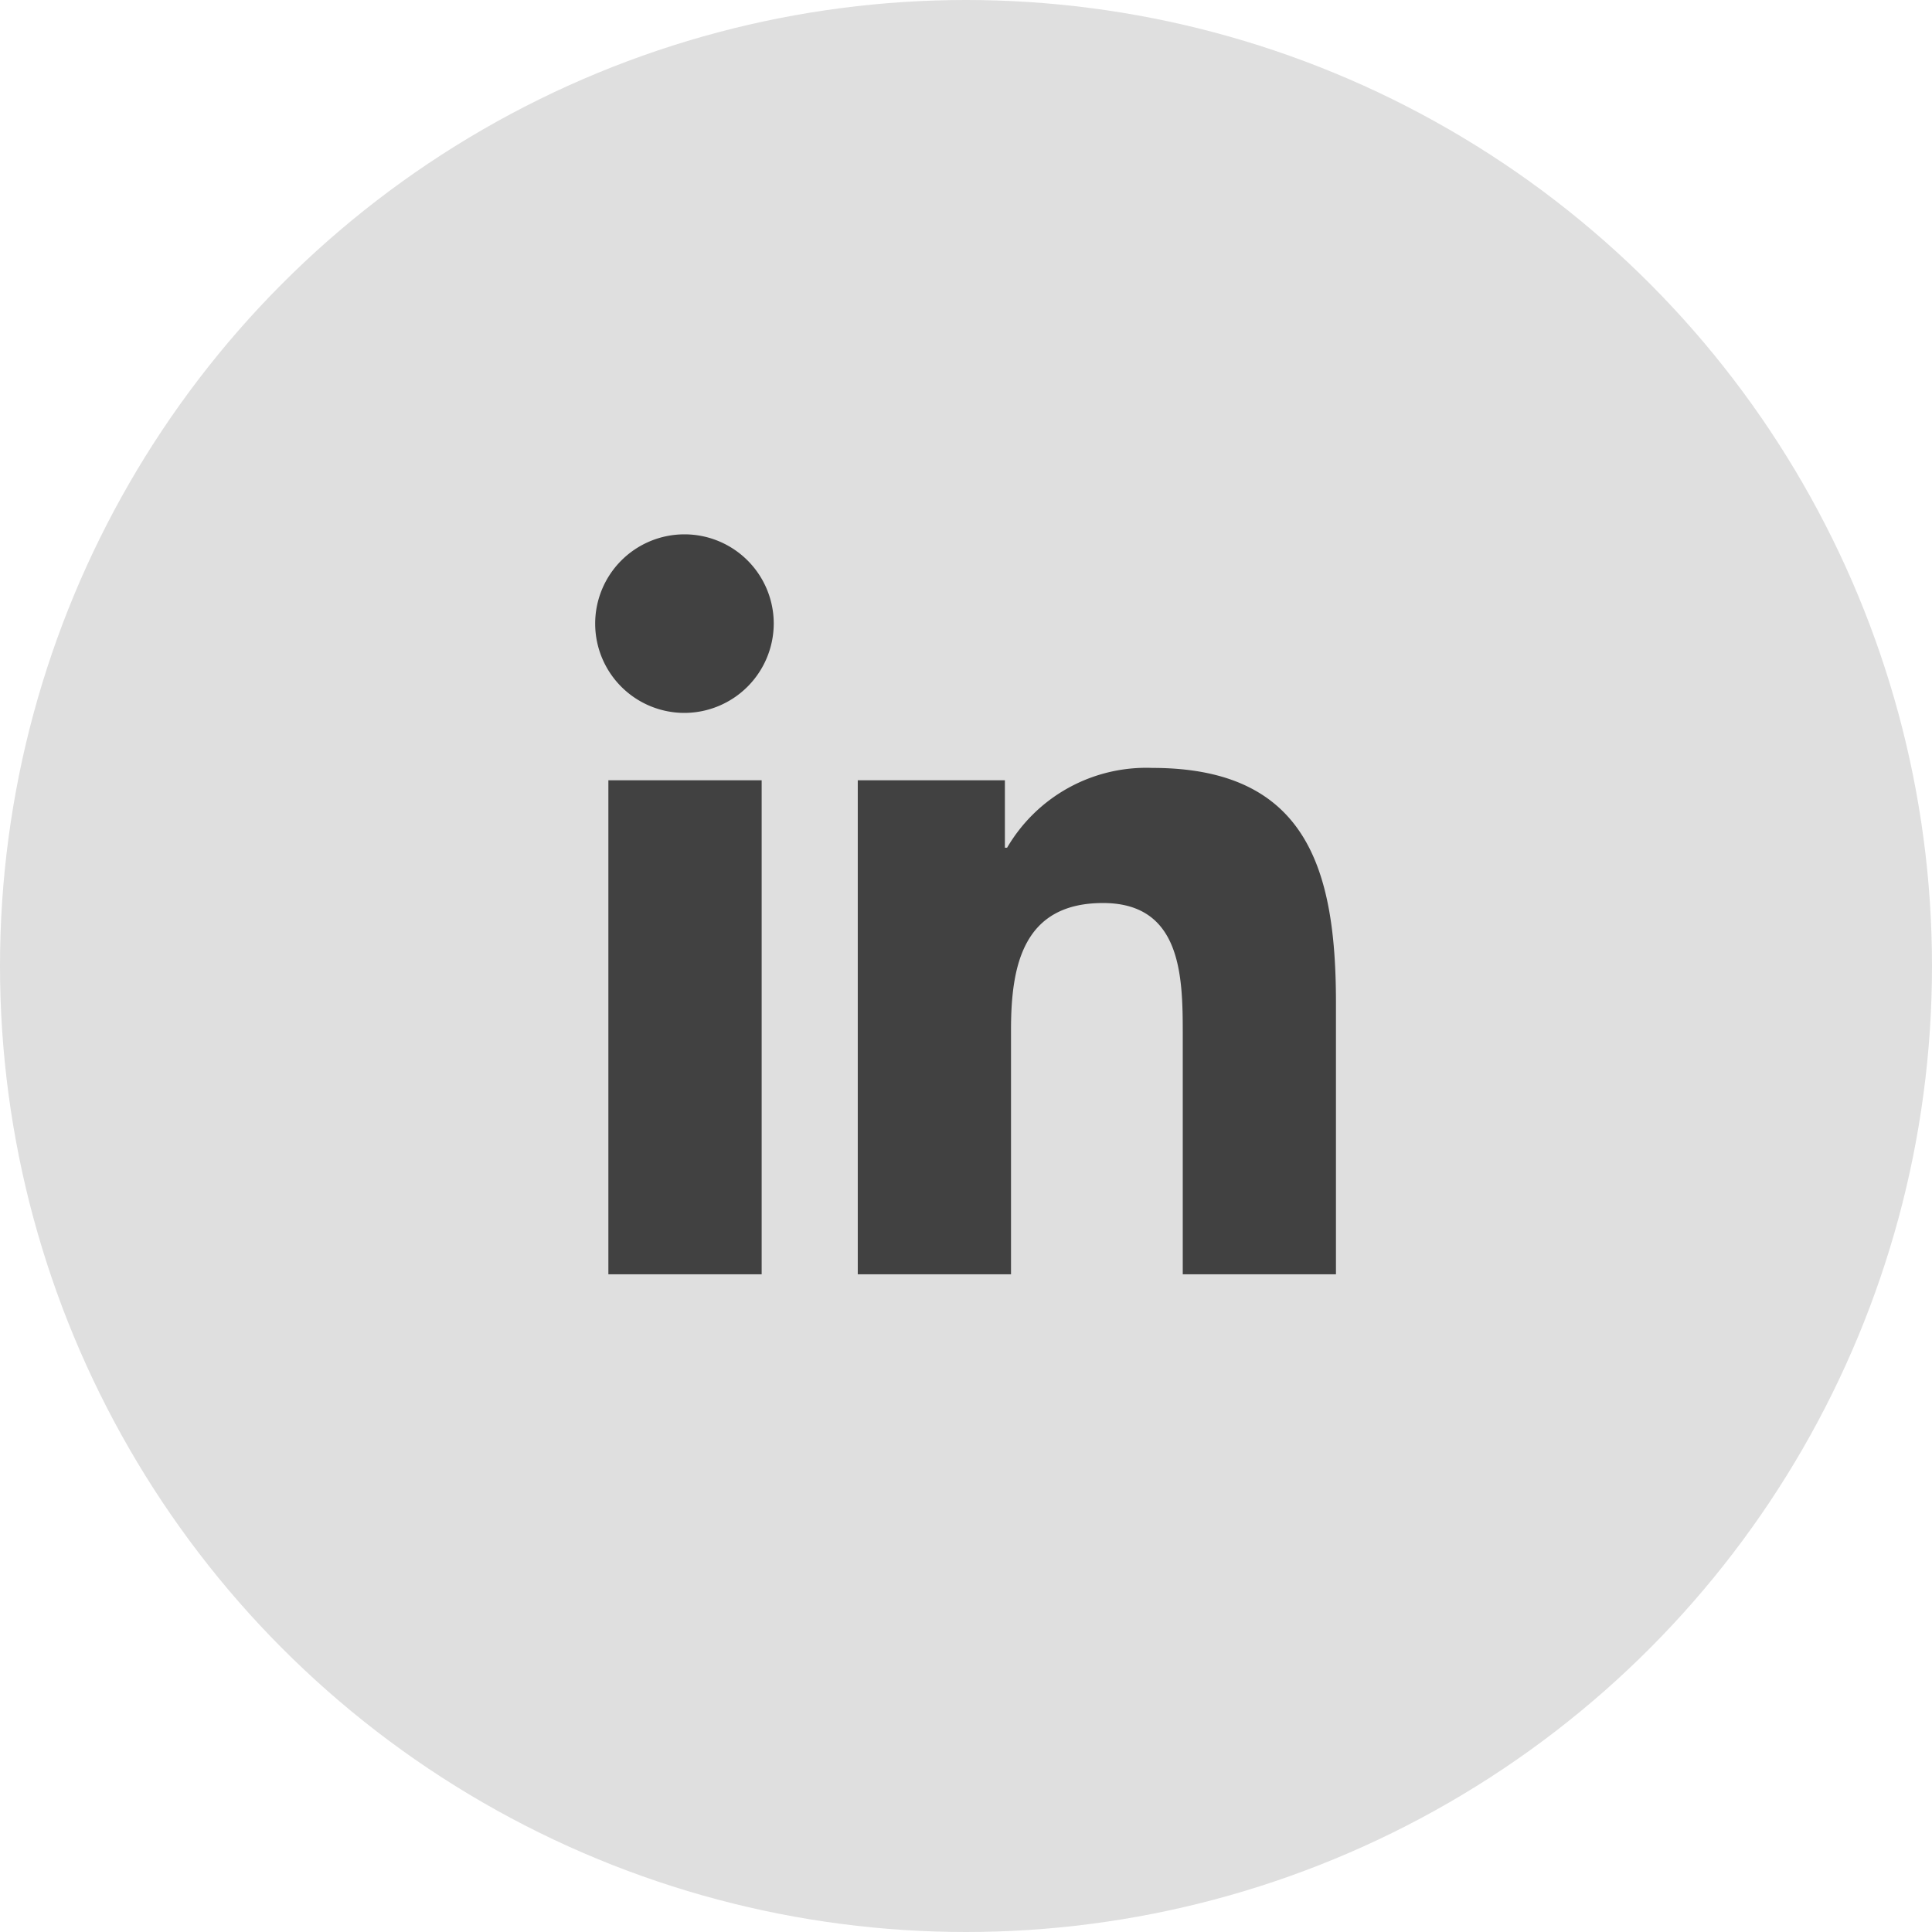 <svg xmlns="http://www.w3.org/2000/svg" width="47" height="47" viewBox="0 0 47 47">
  <g id="linkdin" transform="translate(-966 -1612)">
    <circle id="Ellipse_4" data-name="Ellipse 4" cx="23.5" cy="23.5" r="23.5" transform="translate(966 1612)" fill="#dfdfdf"/>
    <path id="linkedin-in-brands_1_" data-name="linkedin-in-brands (1)" d="M4.029,18.01H.3V5.992H4.029ZM2.161,4.353A2.172,2.172,0,1,1,4.323,2.171,2.179,2.179,0,0,1,2.161,4.353ZM18,18.01H14.273V12.16c0-1.394-.028-3.182-1.94-3.182-1.94,0-2.238,1.515-2.238,3.082V18.01H6.367V5.992H9.946V7.632H10a3.921,3.921,0,0,1,3.531-1.941C17.306,5.691,18,8.178,18,11.409v6.6Z" transform="translate(980.5 1624.99)" fill="#414141"/>
  </g>
</svg>
